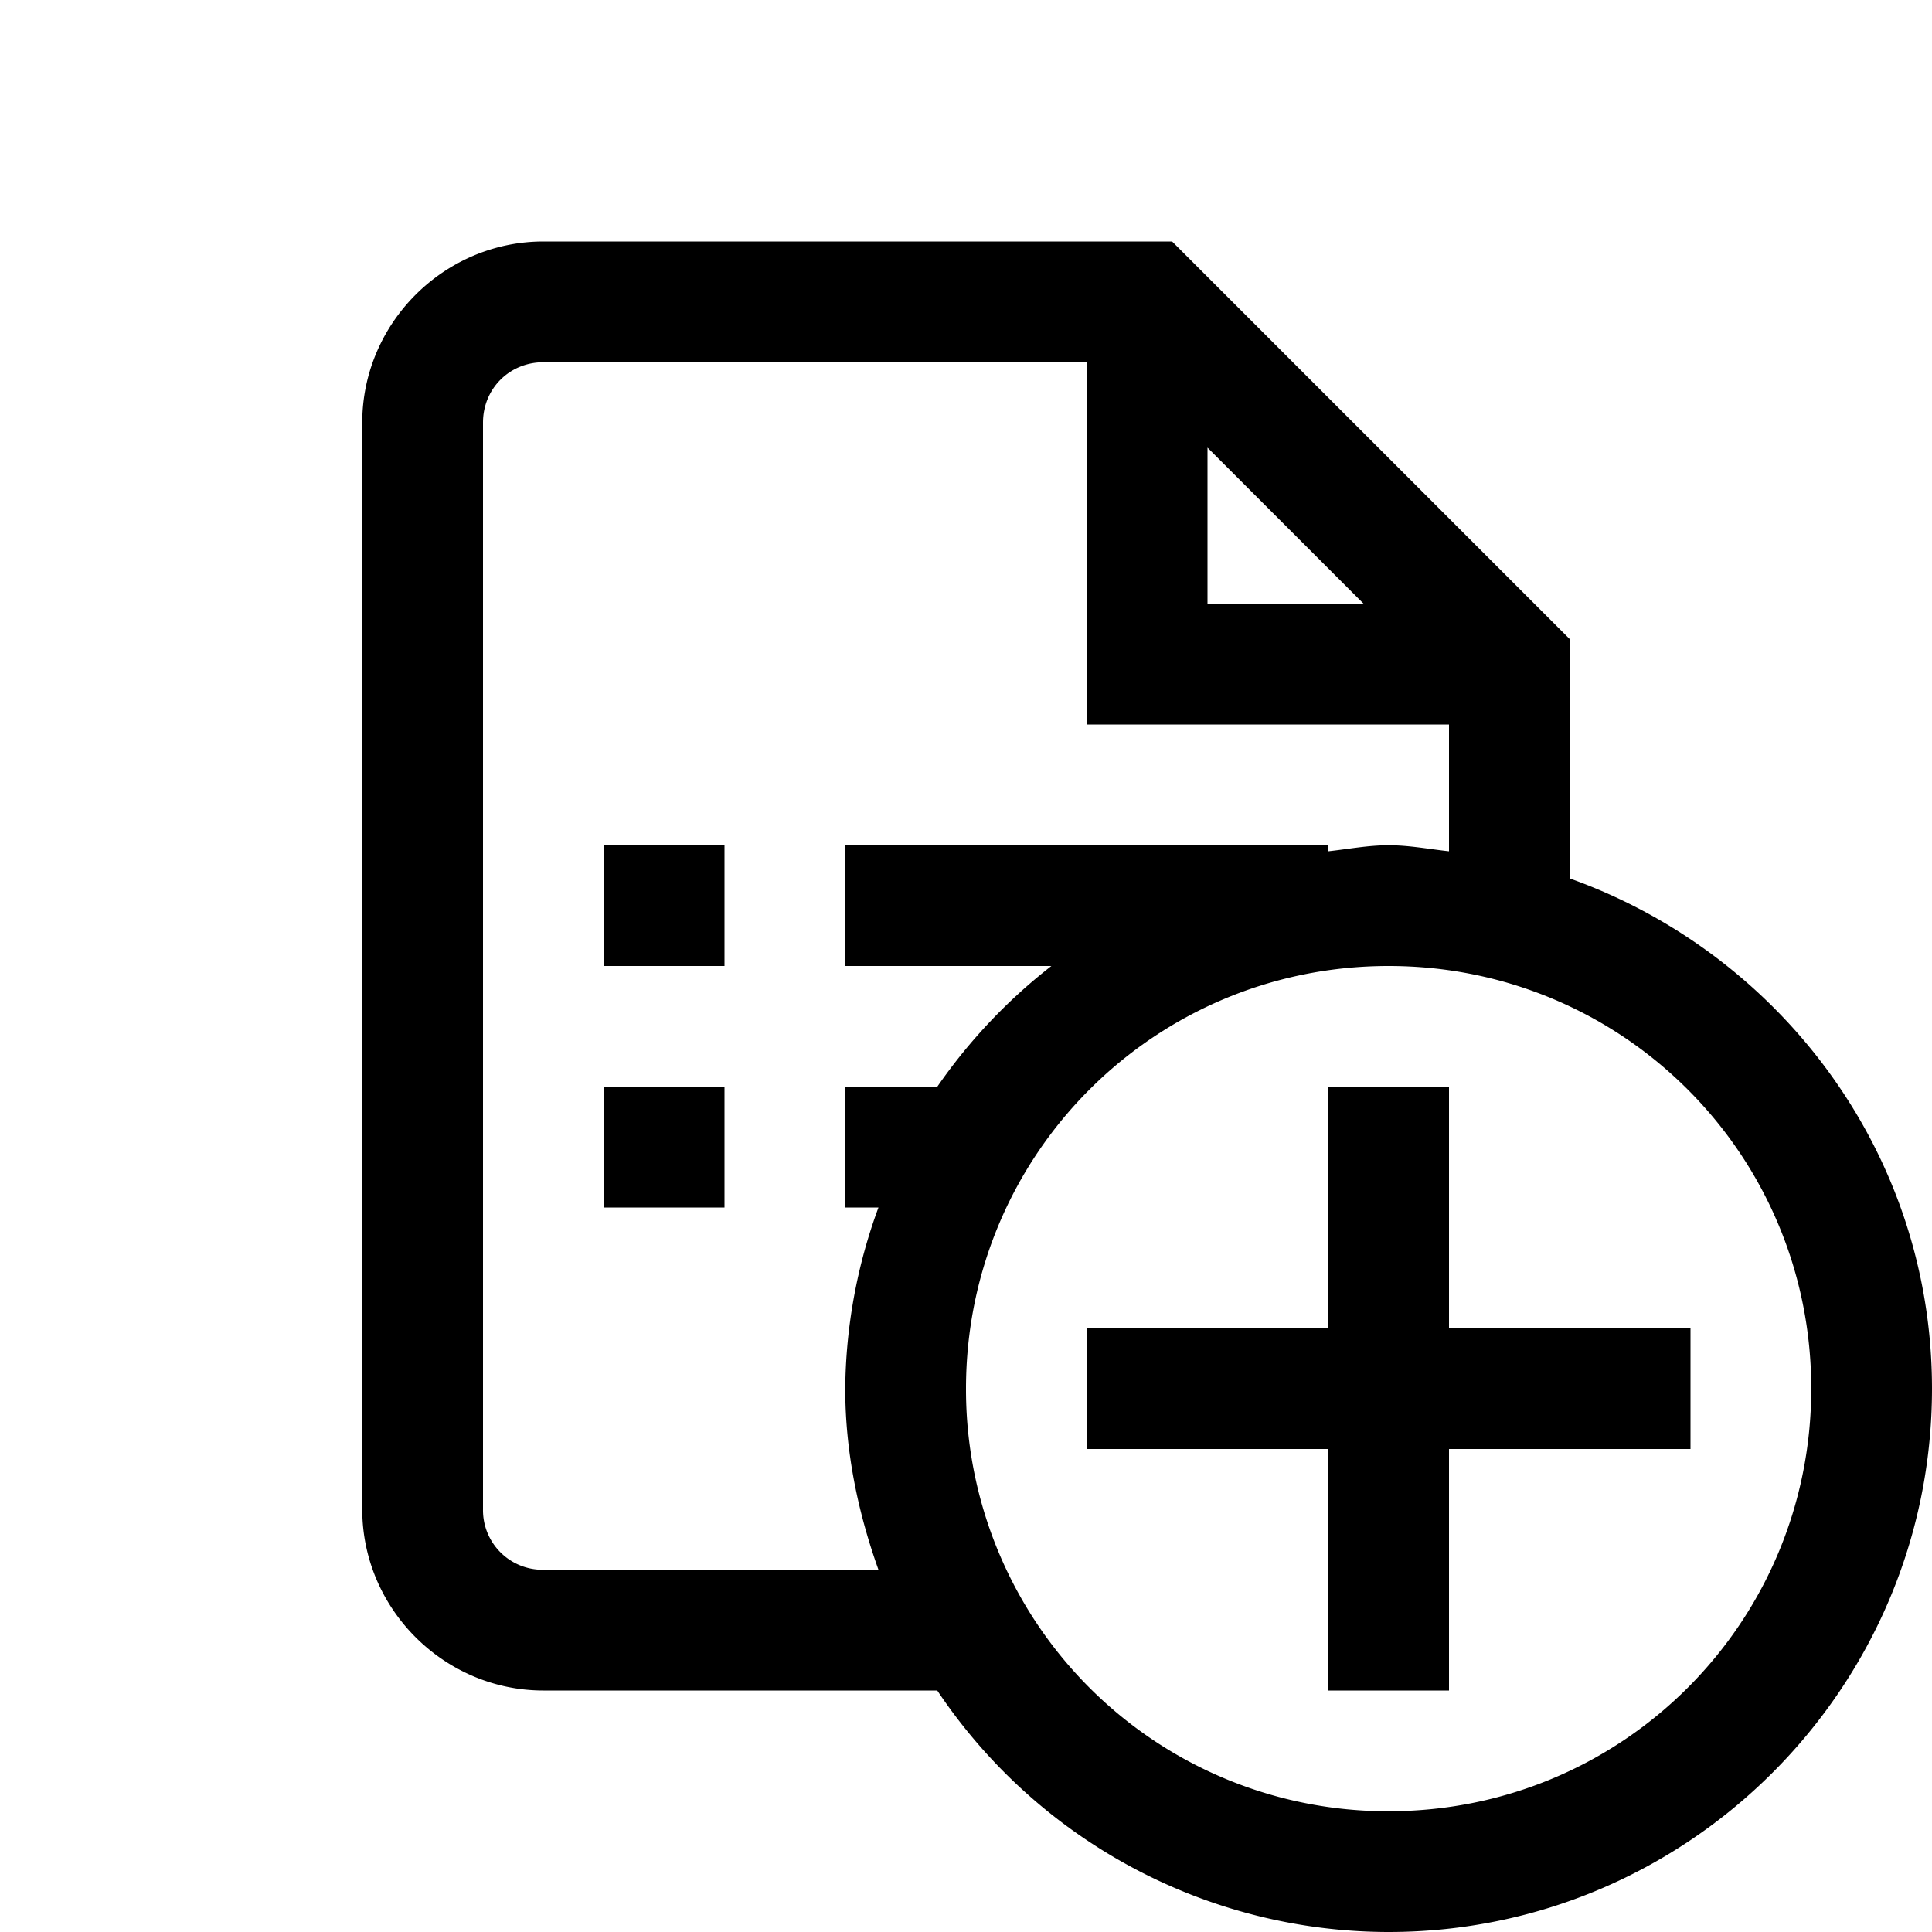 <svg xmlns="http://www.w3.org/2000/svg" viewBox="0 0 16 16"><path style="line-height:normal;text-indent:0;text-align:start;text-decoration-line:none;text-decoration-style:solid;text-decoration-color:#000;text-transform:none;block-progression:tb;isolation:auto;mix-blend-mode:normal" d="M4.5 2C3.677 2 3 2.677 3 3.5v9c0 .823.677 1.5 1.5 1.5h3.262a4.5 4.5 0 0 0 3.738 2c2.48 0 4.5-2.02 4.5-4.5 0-1.951-1.258-3.603-3-4.225V5.293L9.707 2H4.5zm0 1H9v3h3v1.05c-.166-.018-.329-.05-.5-.05-.171 0-.334.032-.5.05V7H7v1h1.707a4.53 4.53 0 0 0-.945 1H7v1h.275A4.443 4.443 0 0 0 7 11.5c0 .528.107 1.029.275 1.5H4.5a.493.493 0 0 1-.5-.5v-9c0-.281.219-.5.5-.5zm5.5.707L11.293 5H10V3.707zM5 7v1h1V7H5zm6.5 1c1.939 0 3.5 1.561 3.5 3.5S13.439 15 11.5 15A3.492 3.492 0 0 1 8 11.5C8 9.561 9.561 8 11.5 8zM5 9v1h1V9H5zm6 0v2H9v1h2v2h1v-2h2v-1h-2V9h-1z"/></svg>